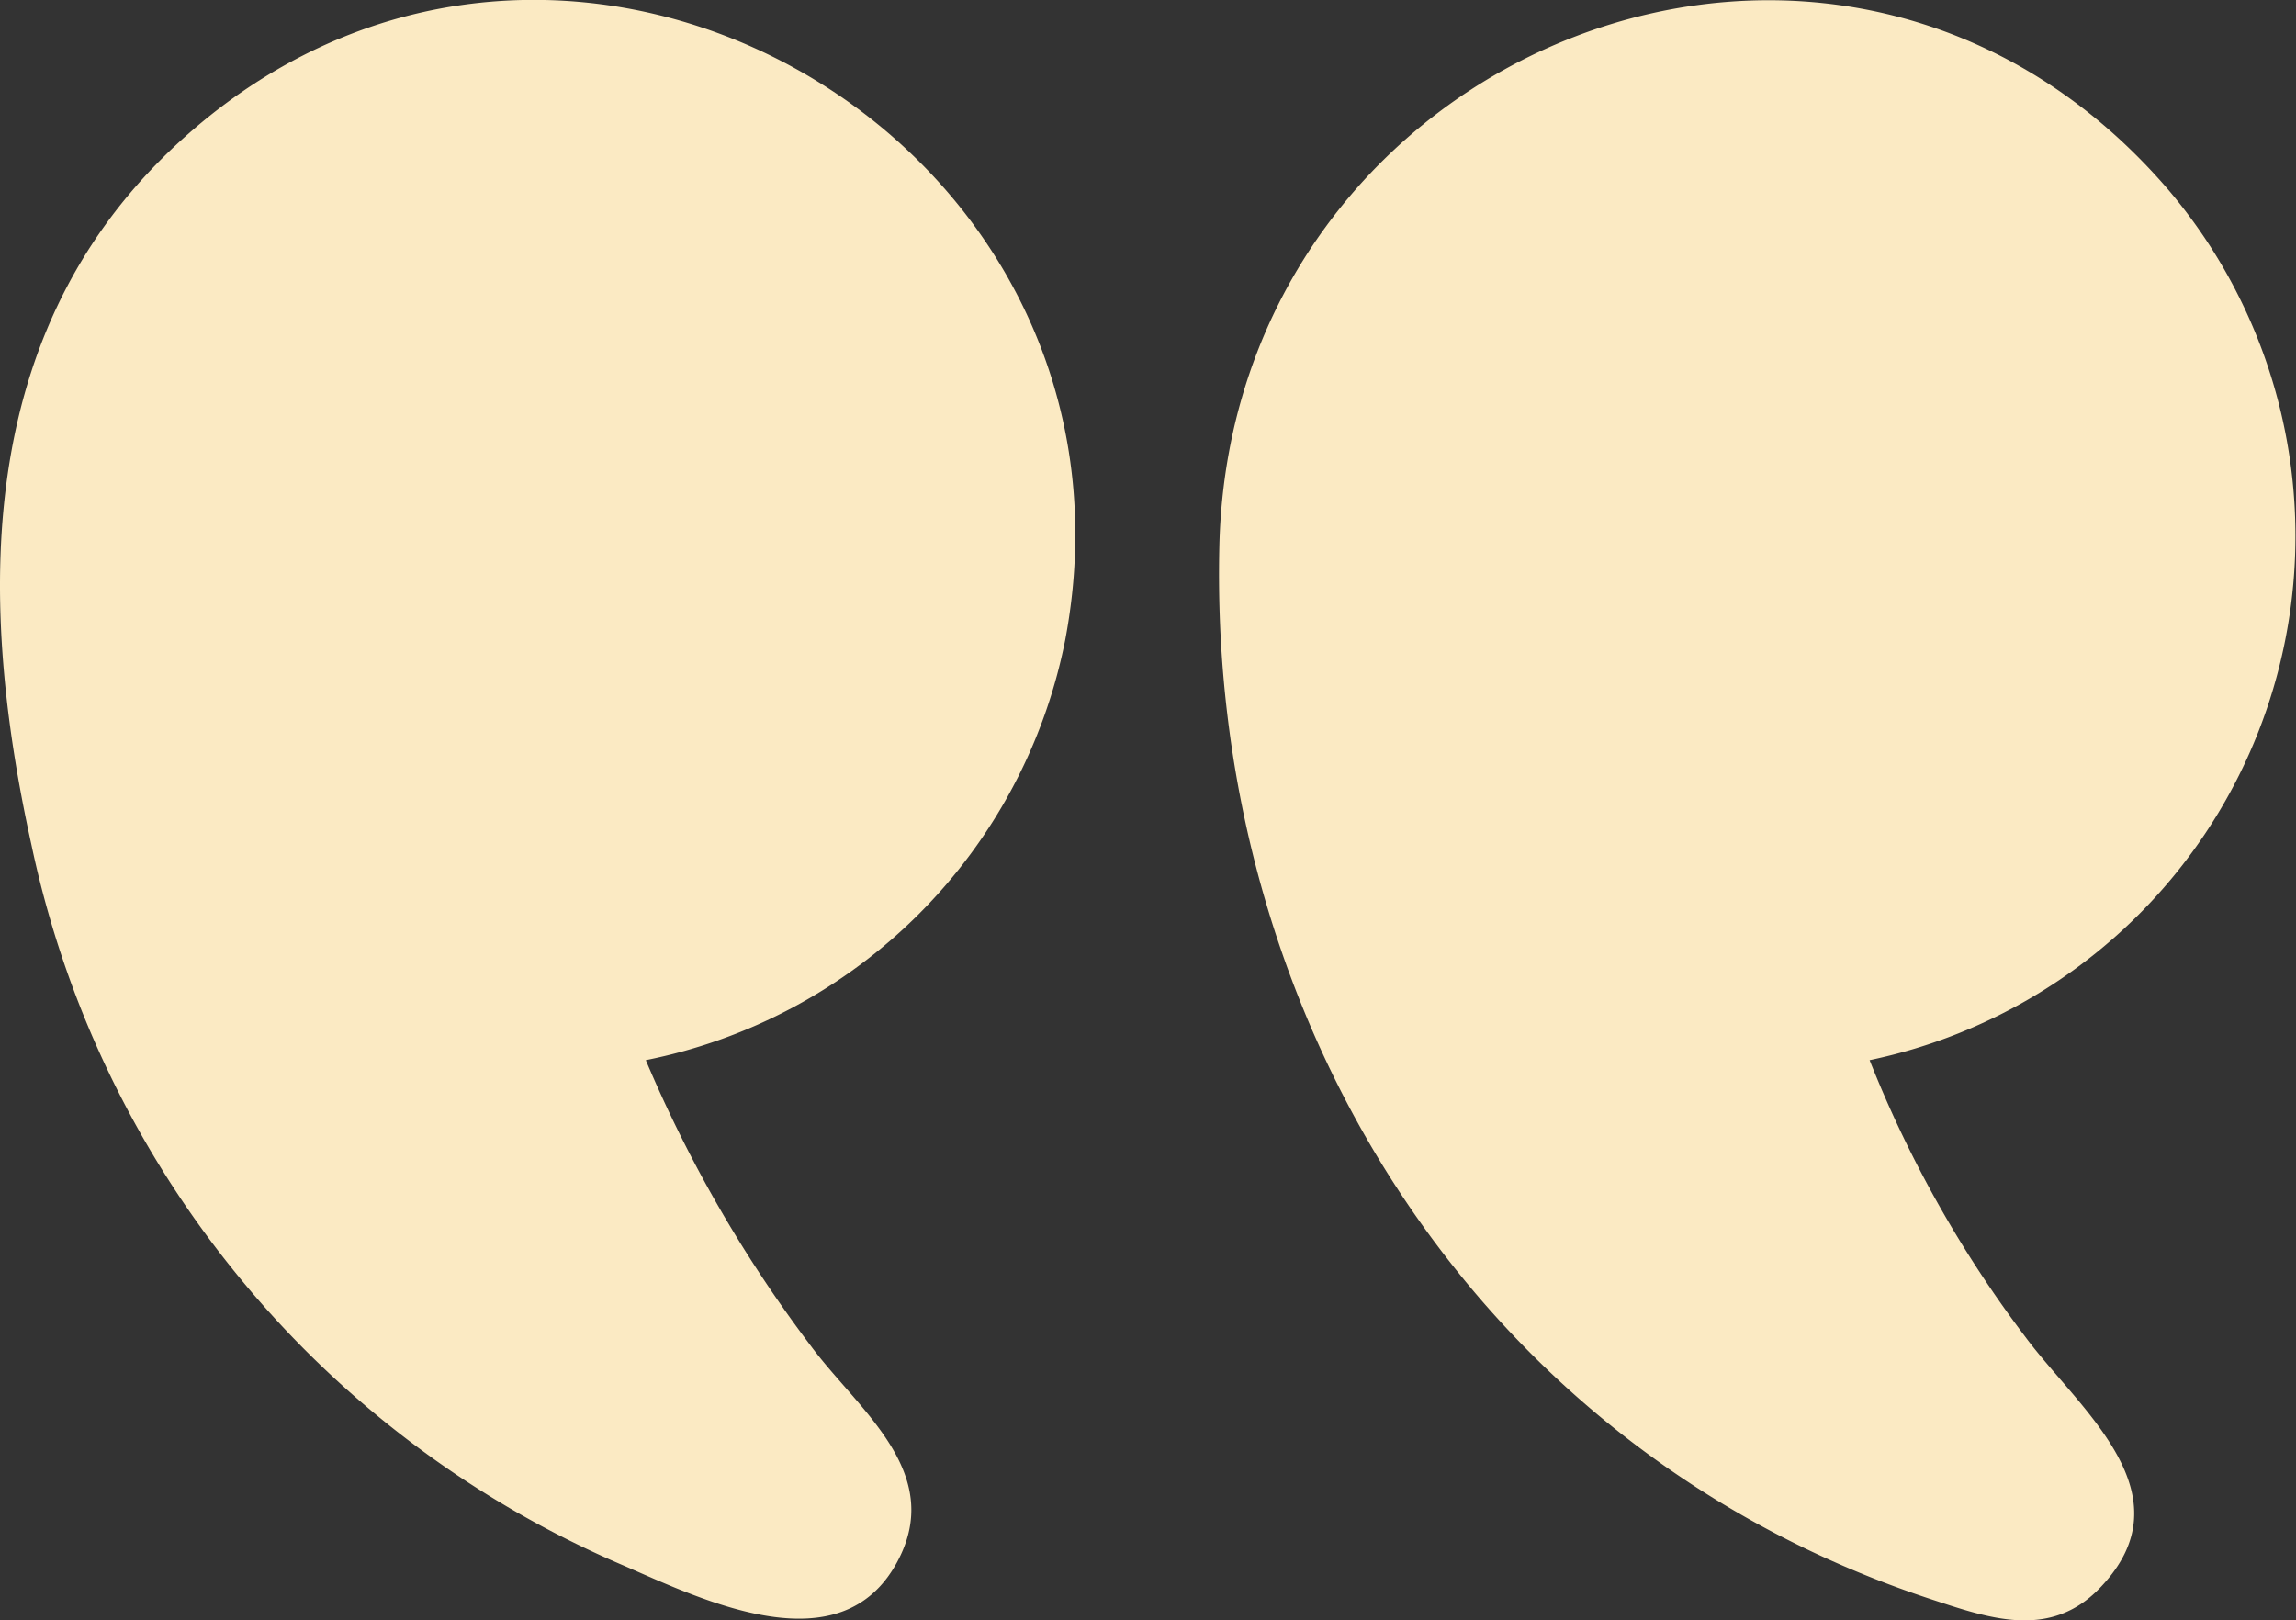 <svg xmlns="http://www.w3.org/2000/svg" xmlns:xlink="http://www.w3.org/1999/xlink" width="48.842" height="34.471" viewBox="0 0 48.842 34.471">
  <rect x="0" y="0" width="48.842" height="34.471" fill="#333333" stroke="none"/>
  <defs>
    <clipPath id="clip-path">
      <rect id="Rettangolo_13" data-name="Rettangolo 13" width="48.842" height="34.471" fill="#fbeac3"/>
    </clipPath>
  </defs>
  <g id="Raggruppa_111" data-name="Raggruppa 111" opacity="0.997">
    <g id="Raggruppa_25" data-name="Raggruppa 25" clip-path="url(#clip-path)">
      <path id="Tracciato_71" data-name="Tracciato 71" d="M13.842,22.585A11.39,11.39,0,0,0,20.2,4.075C13.162-4.133.258,1.067.008,11.647-.23,21.7,5.489,30.869,15.138,34.05c1.243.41,2.531.864,3.589-.224,1.949-2.006-.427-3.808-1.572-5.352a25.03,25.03,0,0,1-3.314-5.888" transform="translate(25.931 -0.032)" fill="#fbeac3"/>
      <path id="Tracciato_72" data-name="Tracciato 72" d="M204.879,22.553a11.369,11.369,0,0,0,8.919-8.929C215.813,3.052,203.3-4.3,195.17,2.826c-4.514,3.952-4.57,9.674-3.36,15.151a21.506,21.506,0,0,0,12.625,15.34c1.728.757,4.589,2.124,5.787-.082,1.035-1.906-.819-3.237-1.825-4.592a28.351,28.351,0,0,1-3.519-6.09" transform="translate(-191.14 0)" fill="#fbeac3"/>
    </g>
  </g>
</svg>
